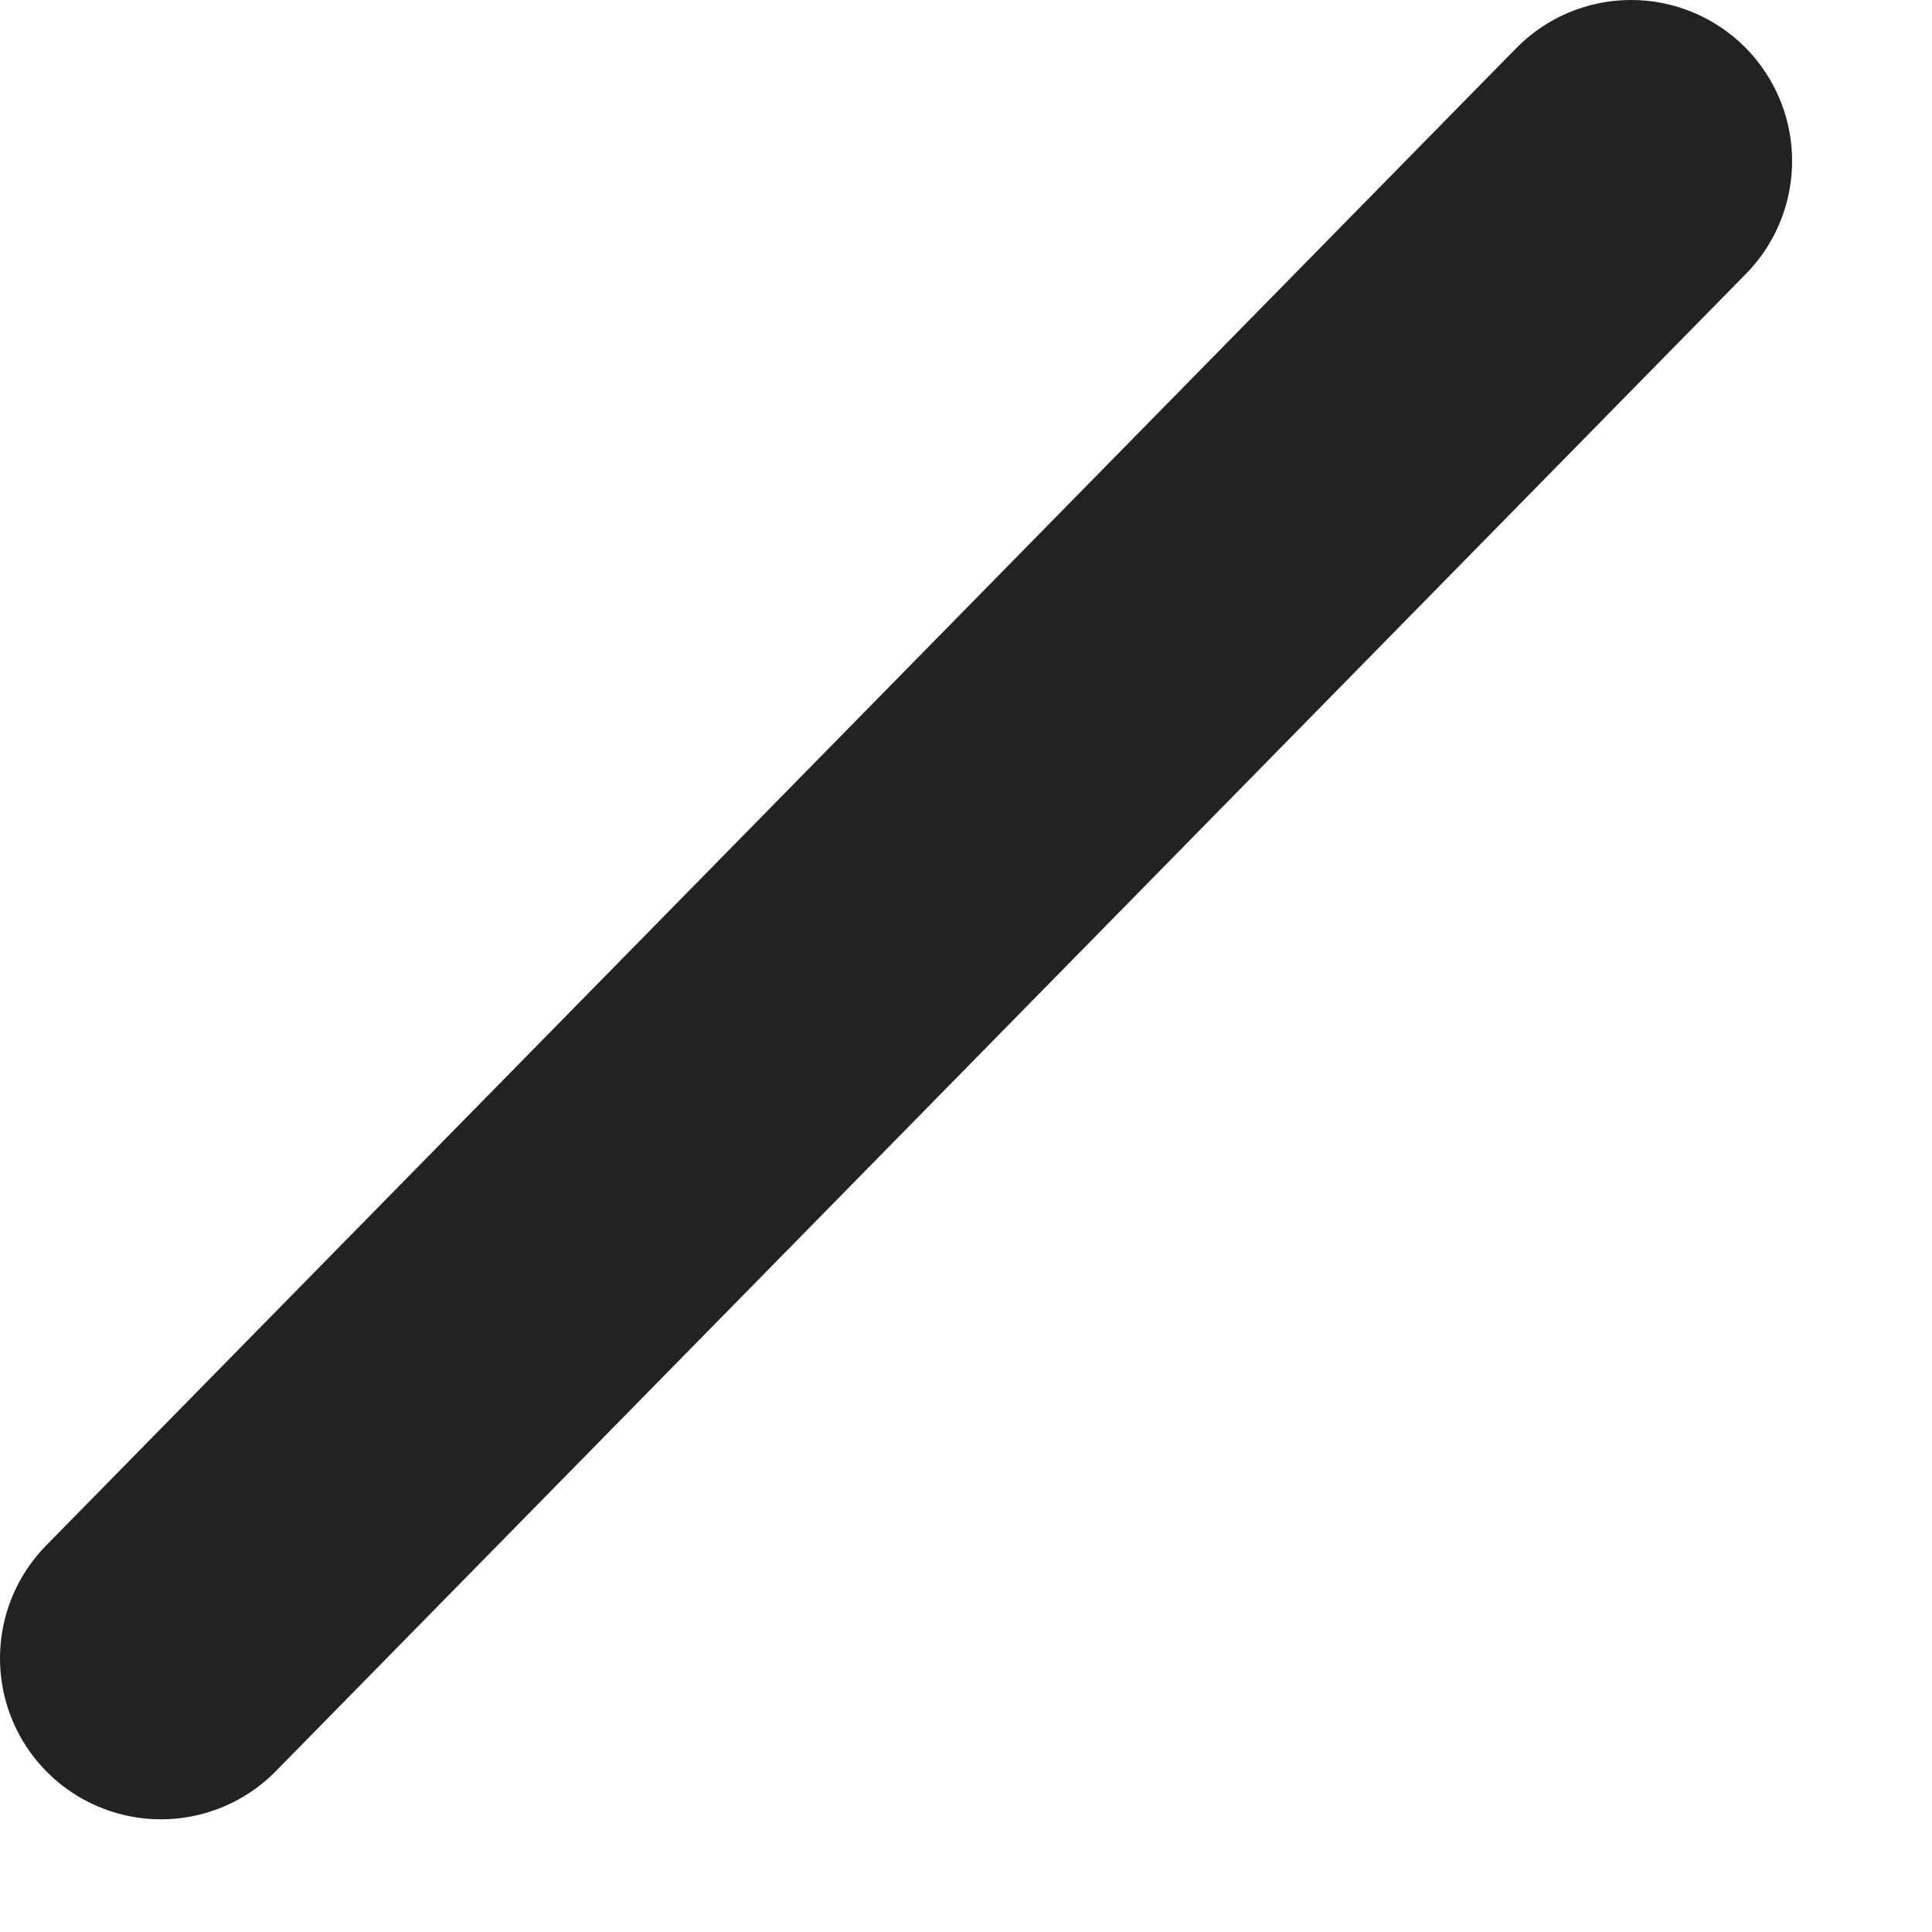 <?xml version="1.0" encoding="utf-8"?>
<svg xmlns="http://www.w3.org/2000/svg" fill="none" height="100%" overflow="visible" preserveAspectRatio="none" style="display: block;" viewBox="0 0 12 12" width="100%">
<path d="M10.131 1L1 10.3" id="Vector 47" stroke="#222222" stroke-linecap="round" stroke-linejoin="round" stroke-width="2"/>
</svg>